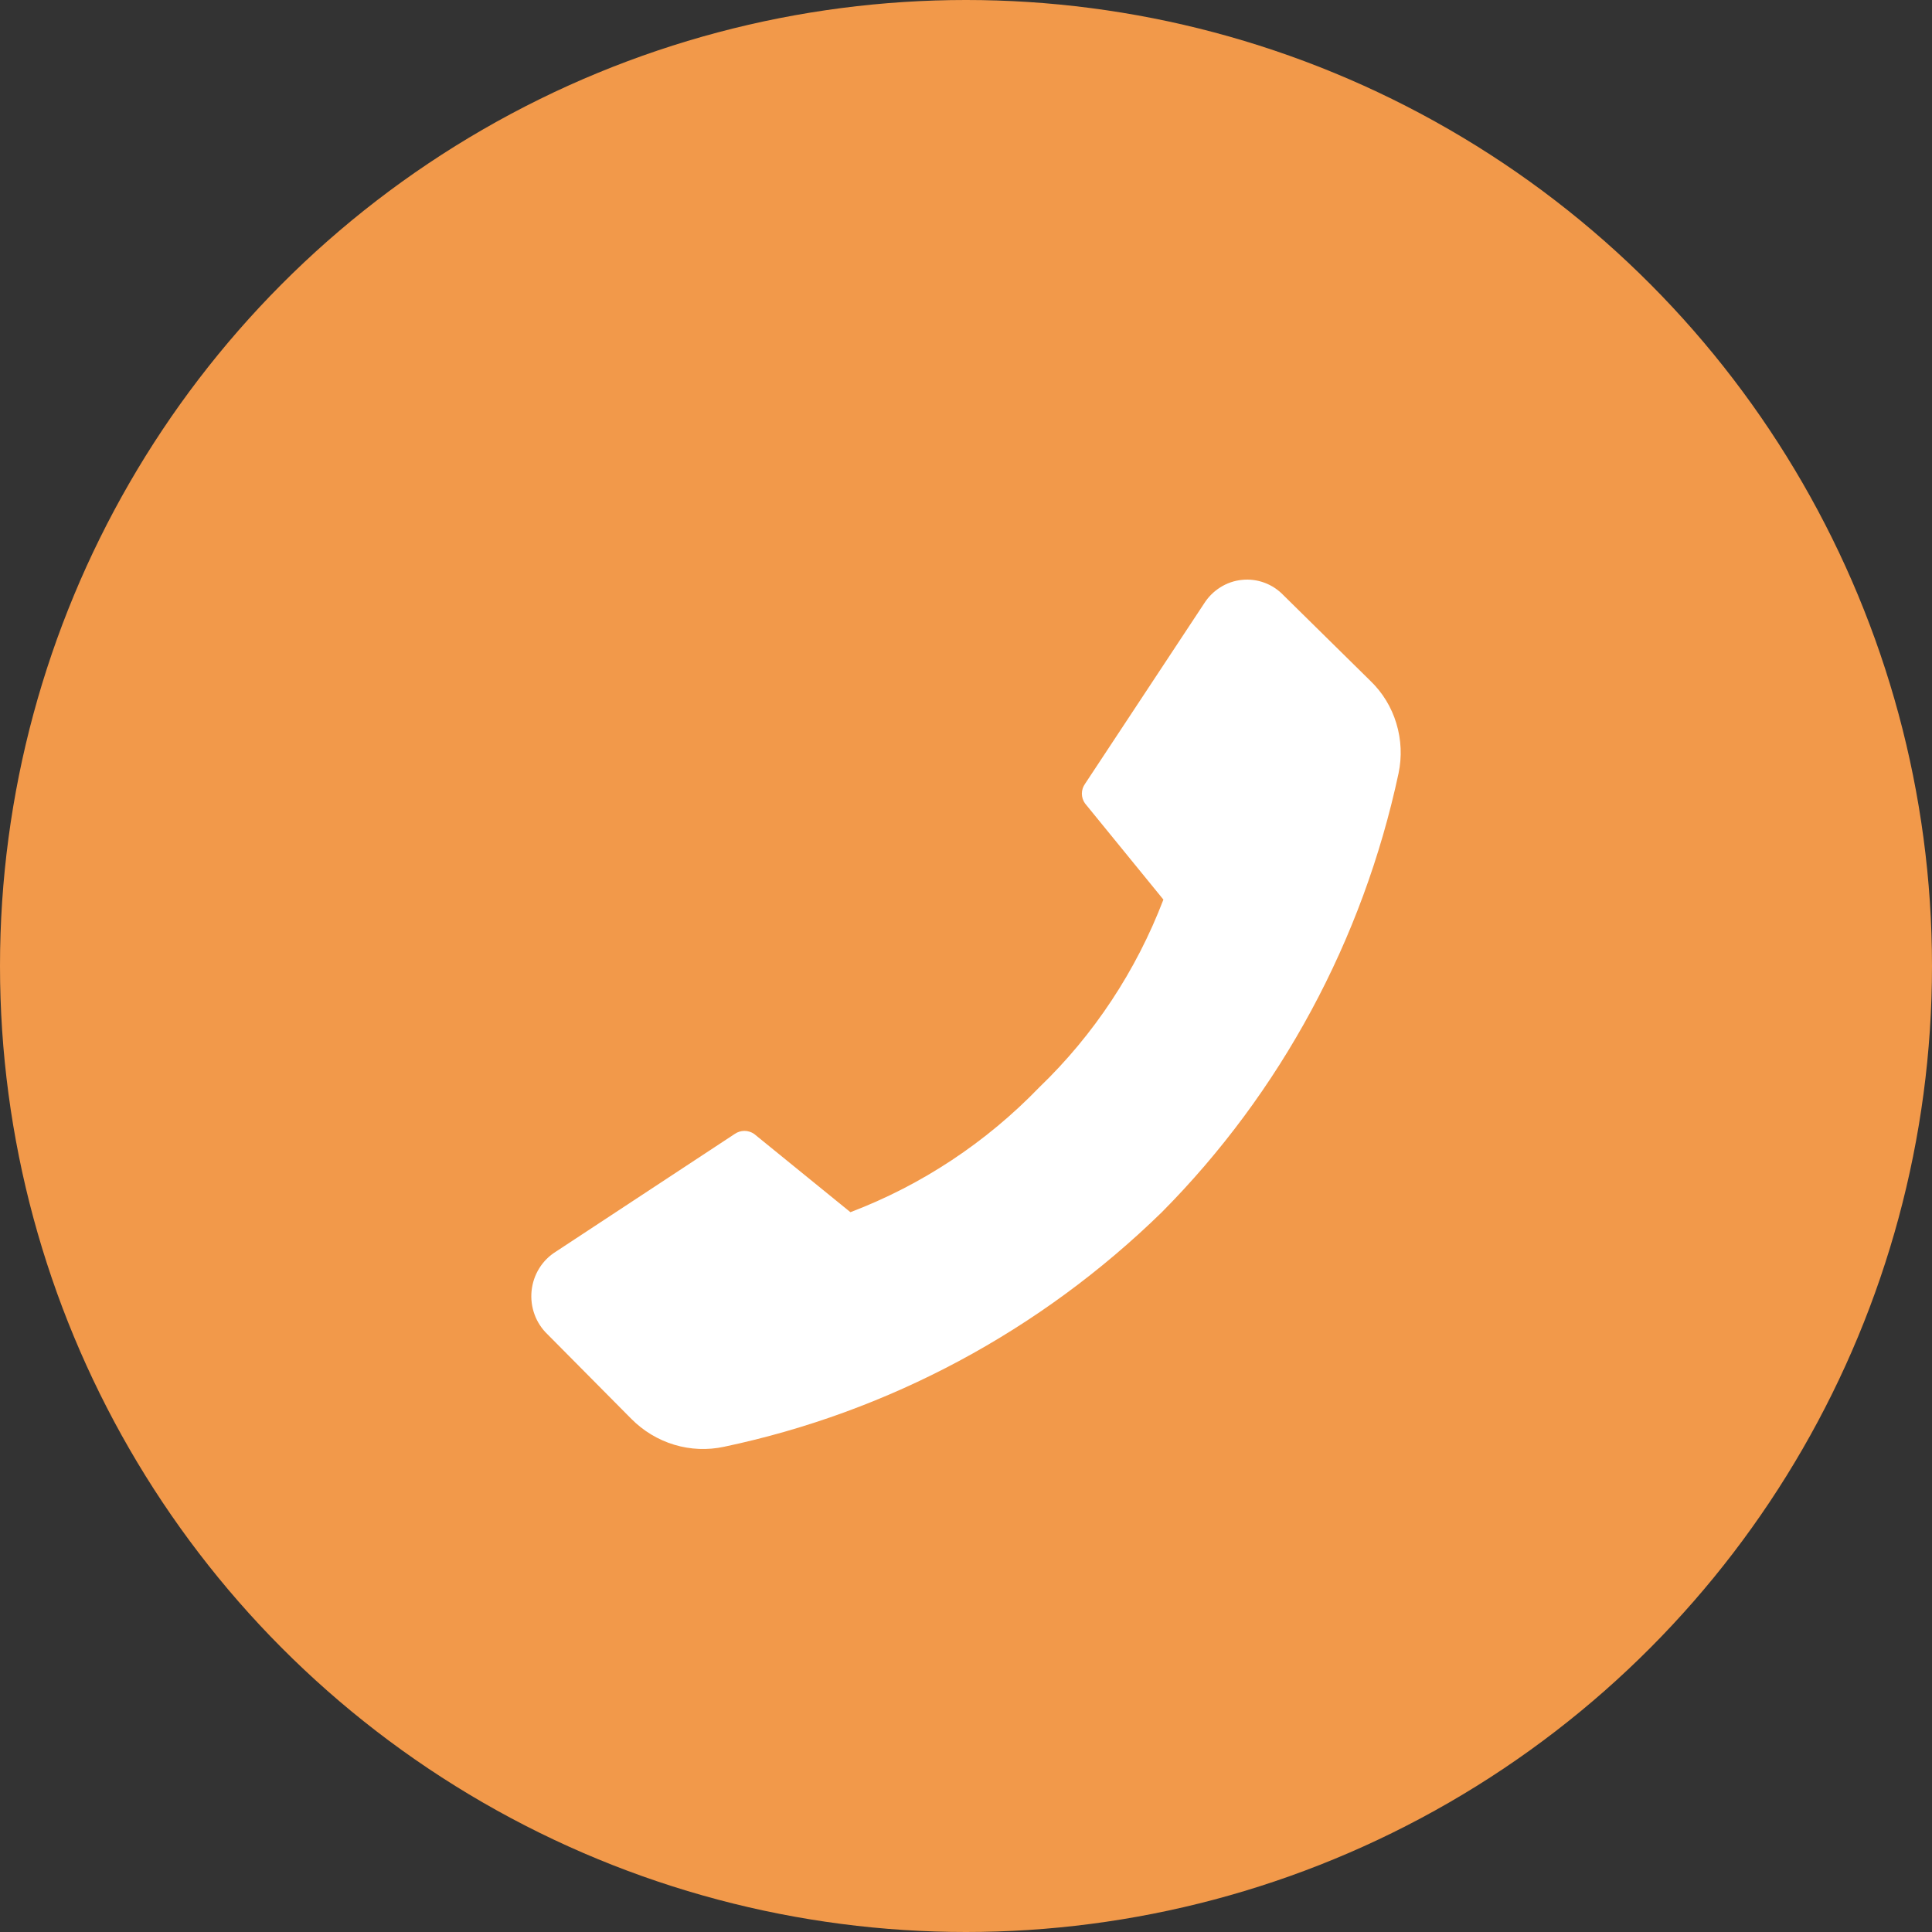 <svg width="40" height="40" viewBox="0 0 40 40" fill="none" xmlns="http://www.w3.org/2000/svg">
<rect x="0" y="0" width="40" height="40" fill="#333333" stroke="none"/>
<circle cx="20" cy="20" r="20" fill="#F2994A"/>
<path d="M21.518 22.511C20.415 23.654 19.08 24.537 17.607 25.097L15.614 23.477C15.555 23.436 15.485 23.414 15.413 23.414C15.341 23.414 15.271 23.436 15.212 23.477L11.512 25.912C11.372 25.998 11.253 26.116 11.165 26.258C11.077 26.399 11.023 26.559 11.006 26.725C10.989 26.892 11.01 27.06 11.068 27.217C11.125 27.373 11.218 27.514 11.338 27.628L13.072 29.377C13.32 29.627 13.625 29.811 13.96 29.912C14.295 30.013 14.649 30.027 14.99 29.954C18.398 29.236 21.54 27.552 24.055 25.097C26.515 22.617 28.217 19.461 28.955 16.013C29.028 15.669 29.012 15.313 28.91 14.977C28.809 14.641 28.624 14.338 28.373 14.097L26.576 12.327C26.465 12.21 26.329 12.12 26.18 12.065C26.03 12.009 25.869 11.989 25.711 12.006C25.552 12.022 25.399 12.075 25.264 12.161C25.128 12.246 25.013 12.362 24.927 12.499L22.464 16.229C22.422 16.288 22.399 16.358 22.399 16.431C22.399 16.504 22.422 16.575 22.464 16.634L24.087 18.625C23.523 20.099 22.646 21.427 21.518 22.511Z" fill="white"/>
</svg>
